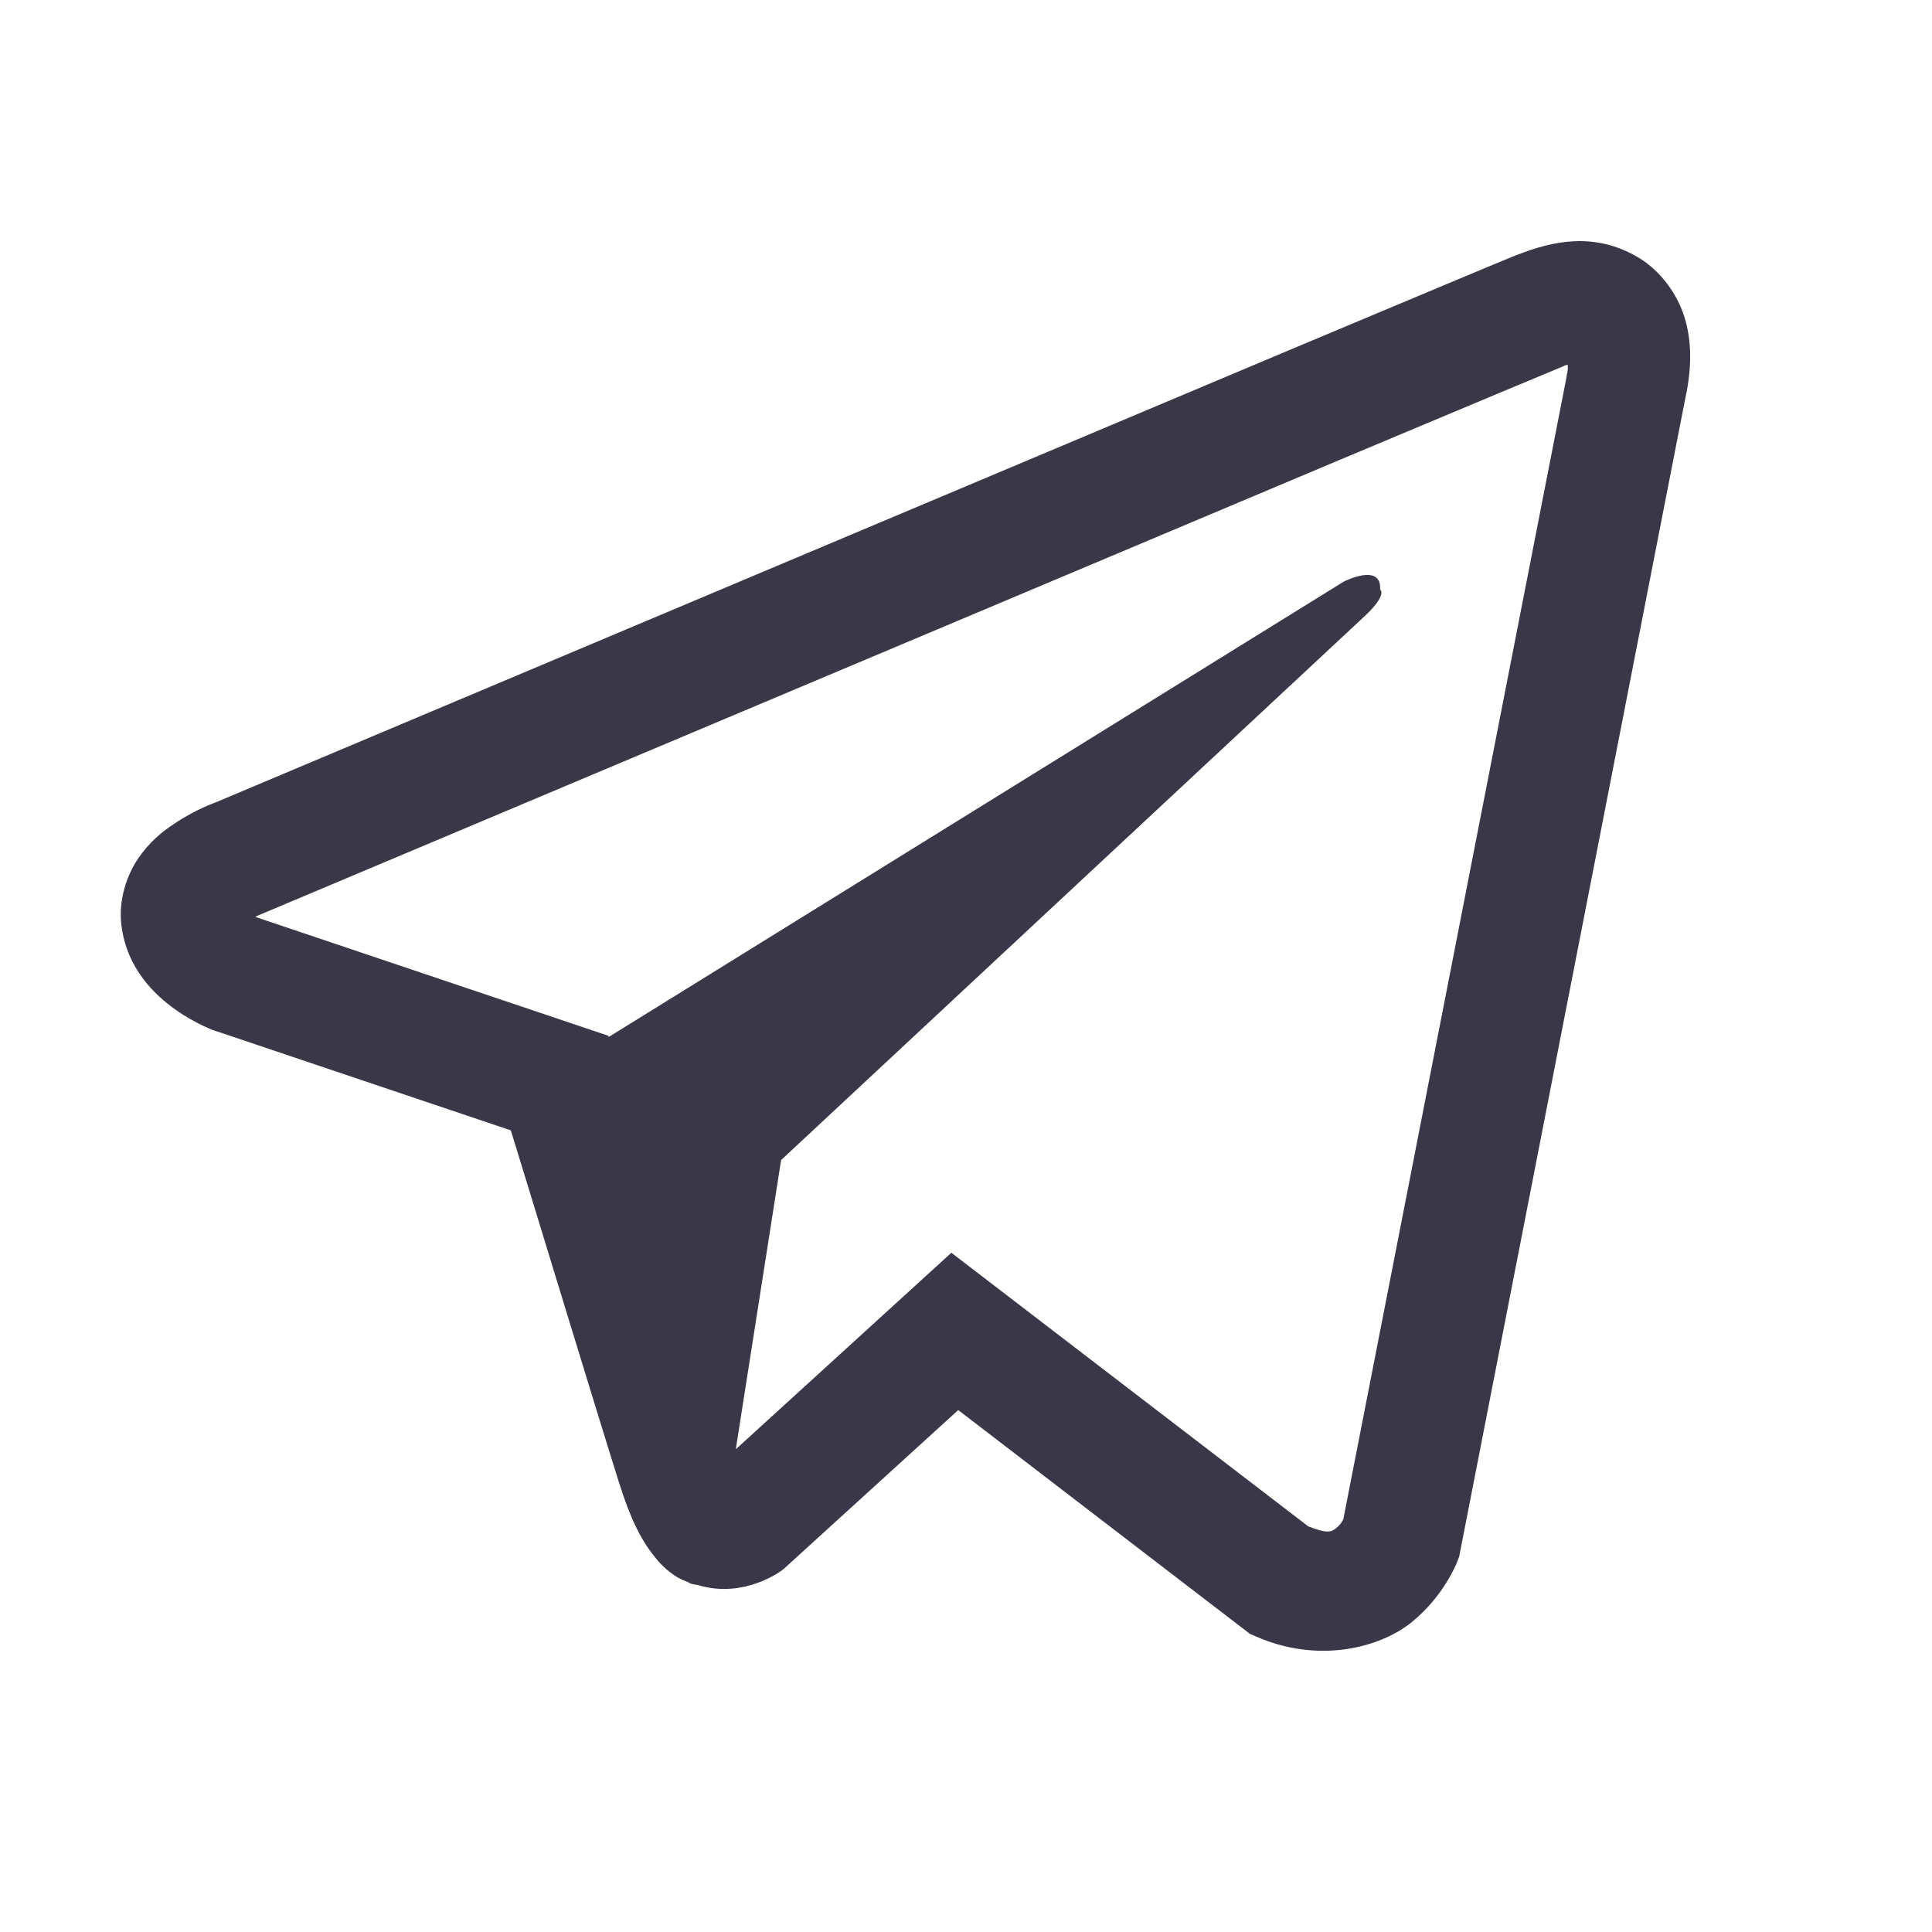 <svg width="40" height="40" viewBox="0 0 40 40" fill="none" xmlns="http://www.w3.org/2000/svg">
<path d="M32.588 4.995C32.168 5.014 31.772 5.137 31.421 5.273H31.416C31.059 5.415 29.365 6.128 26.792 7.207C24.218 8.291 20.879 9.697 17.563 11.094C10.942 13.882 4.433 16.626 4.433 16.626L4.511 16.596C4.511 16.596 4.062 16.743 3.593 17.065C3.354 17.221 3.091 17.436 2.861 17.773C2.632 18.11 2.446 18.628 2.514 19.16C2.627 20.063 3.213 20.605 3.633 20.903C4.057 21.206 4.463 21.347 4.463 21.347H4.472L10.576 23.403C10.849 24.282 12.436 29.497 12.817 30.698C13.042 31.416 13.261 31.865 13.535 32.207C13.667 32.383 13.823 32.529 14.008 32.646C14.082 32.69 14.16 32.724 14.238 32.754C14.262 32.768 14.287 32.773 14.316 32.778L14.253 32.764C14.272 32.768 14.287 32.783 14.302 32.788C14.35 32.803 14.384 32.807 14.448 32.817C15.415 33.11 16.191 32.51 16.191 32.51L16.235 32.475L19.839 29.194L25.879 33.828L26.015 33.886C27.275 34.438 28.549 34.131 29.223 33.589C29.902 33.042 30.166 32.343 30.166 32.343L30.21 32.231L34.878 8.32C35.01 7.729 35.044 7.178 34.897 6.64C34.751 6.103 34.375 5.6 33.921 5.332C33.462 5.058 33.008 4.975 32.588 4.995ZM32.461 7.558C32.456 7.637 32.47 7.627 32.436 7.778V7.793L27.812 31.455C27.793 31.489 27.759 31.562 27.666 31.636C27.568 31.714 27.49 31.762 27.085 31.601L19.697 25.937L15.234 30.005L16.172 24.018C16.172 24.018 27.744 13.232 28.242 12.768C28.74 12.305 28.574 12.207 28.574 12.207C28.608 11.64 27.822 12.041 27.822 12.041L12.602 21.47L12.597 21.445L5.302 18.989V18.984C5.298 18.984 5.288 18.979 5.283 18.979C5.288 18.979 5.322 18.965 5.322 18.965L5.361 18.945L5.4 18.93C5.4 18.93 11.914 16.186 18.535 13.398C21.85 12.002 25.19 10.595 27.759 9.512C30.327 8.432 32.226 7.641 32.334 7.597C32.436 7.558 32.387 7.558 32.461 7.558Z" fill="#3A3848"/>
</svg>
